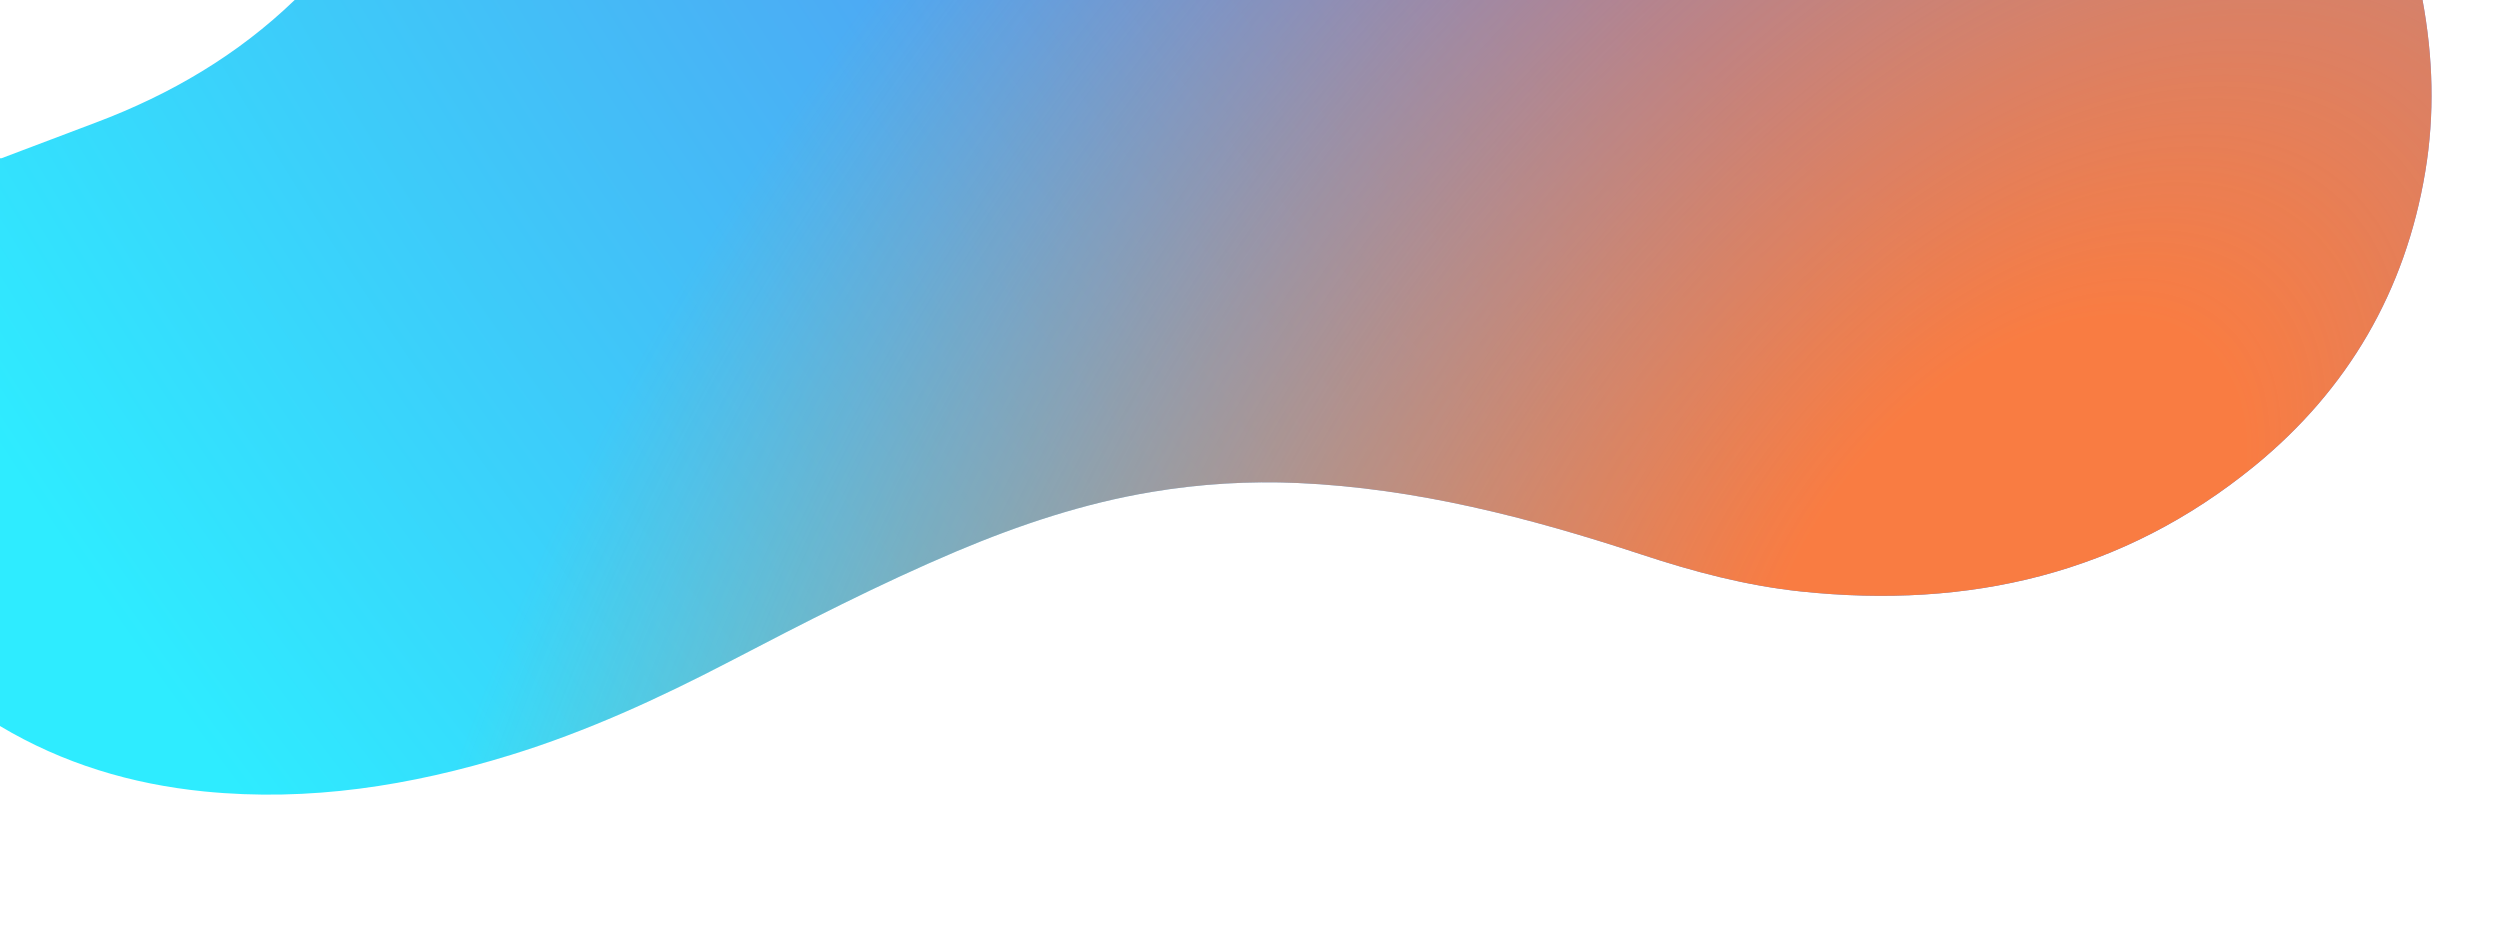 <svg width="1680" height="640" viewBox="0 0 1680 640" fill="none" xmlns="http://www.w3.org/2000/svg">
<path d="M0 106.344V487.893C42.302 513.153 88.279 526.946 137.073 531.841C207.592 538.912 276.014 528.065 343.237 507.33C394.428 491.528 442.823 469.275 490.239 444.584C540.371 418.465 590.614 392.576 642.714 370.522C685.136 352.633 728.516 338.15 774.034 330.569C806.395 325.16 839.233 323.152 872.012 324.576C951.521 328.092 1027.65 347.819 1102.71 372.509C1137.87 384.126 1173.47 393.594 1210.32 397.48C1323.02 409.366 1426.25 385.724 1515.22 312.98C1577.84 261.74 1616.43 195.589 1629.78 115.414C1636.24 76.682 1635.01 38.203 1627.95 0L198.009 0C159.895 36.8 114.716 63.447 64.366 82.373L0.999 106.344C0.668 106.402 0.33 106.402 0 106.344Z" fill="url(#paint0_radial)"/>
<path d="M0 106.344V487.893C42.302 513.153 88.279 526.946 137.073 531.841C207.592 538.912 276.014 528.065 343.237 507.33C394.428 491.528 442.823 469.275 490.239 444.584C540.371 418.465 590.614 392.576 642.714 370.522C685.136 352.633 728.516 338.15 774.034 330.569C806.395 325.16 839.233 323.152 872.012 324.576C951.521 328.092 1027.65 347.819 1102.71 372.509C1137.87 384.126 1173.47 393.594 1210.32 397.48C1323.02 409.366 1426.25 385.724 1515.22 312.98C1577.84 261.74 1616.43 195.589 1629.78 115.414C1636.24 76.682 1635.01 38.203 1627.95 0L198.009 0C159.895 36.8 114.716 63.447 64.366 82.373L0.999 106.344C0.668 106.402 0.33 106.402 0 106.344Z" fill="url(#paint1_radial)"/>
<defs>
<radialGradient id="paint0_radial" cx="0" cy="0" r="1" gradientUnits="userSpaceOnUse" gradientTransform="translate(1342.14 -439) rotate(143.591) scale(1611.19 2694.6)">
<stop offset="0.294" stop-color="#5F82ED"/>
<stop offset="0.948" stop-color="#2EECFF"/>
</radialGradient>
<radialGradient id="paint1_radial" cx="0" cy="0" r="1" gradientUnits="userSpaceOnUse" gradientTransform="translate(1344.54 388.527) rotate(-138.093) scale(967.599 1619.21)">
<stop offset="0.125" stop-color="#F97C42"/>
<stop offset="0.864" stop-color="#F89044" stop-opacity="0"/>
</radialGradient>
</defs>
</svg>
